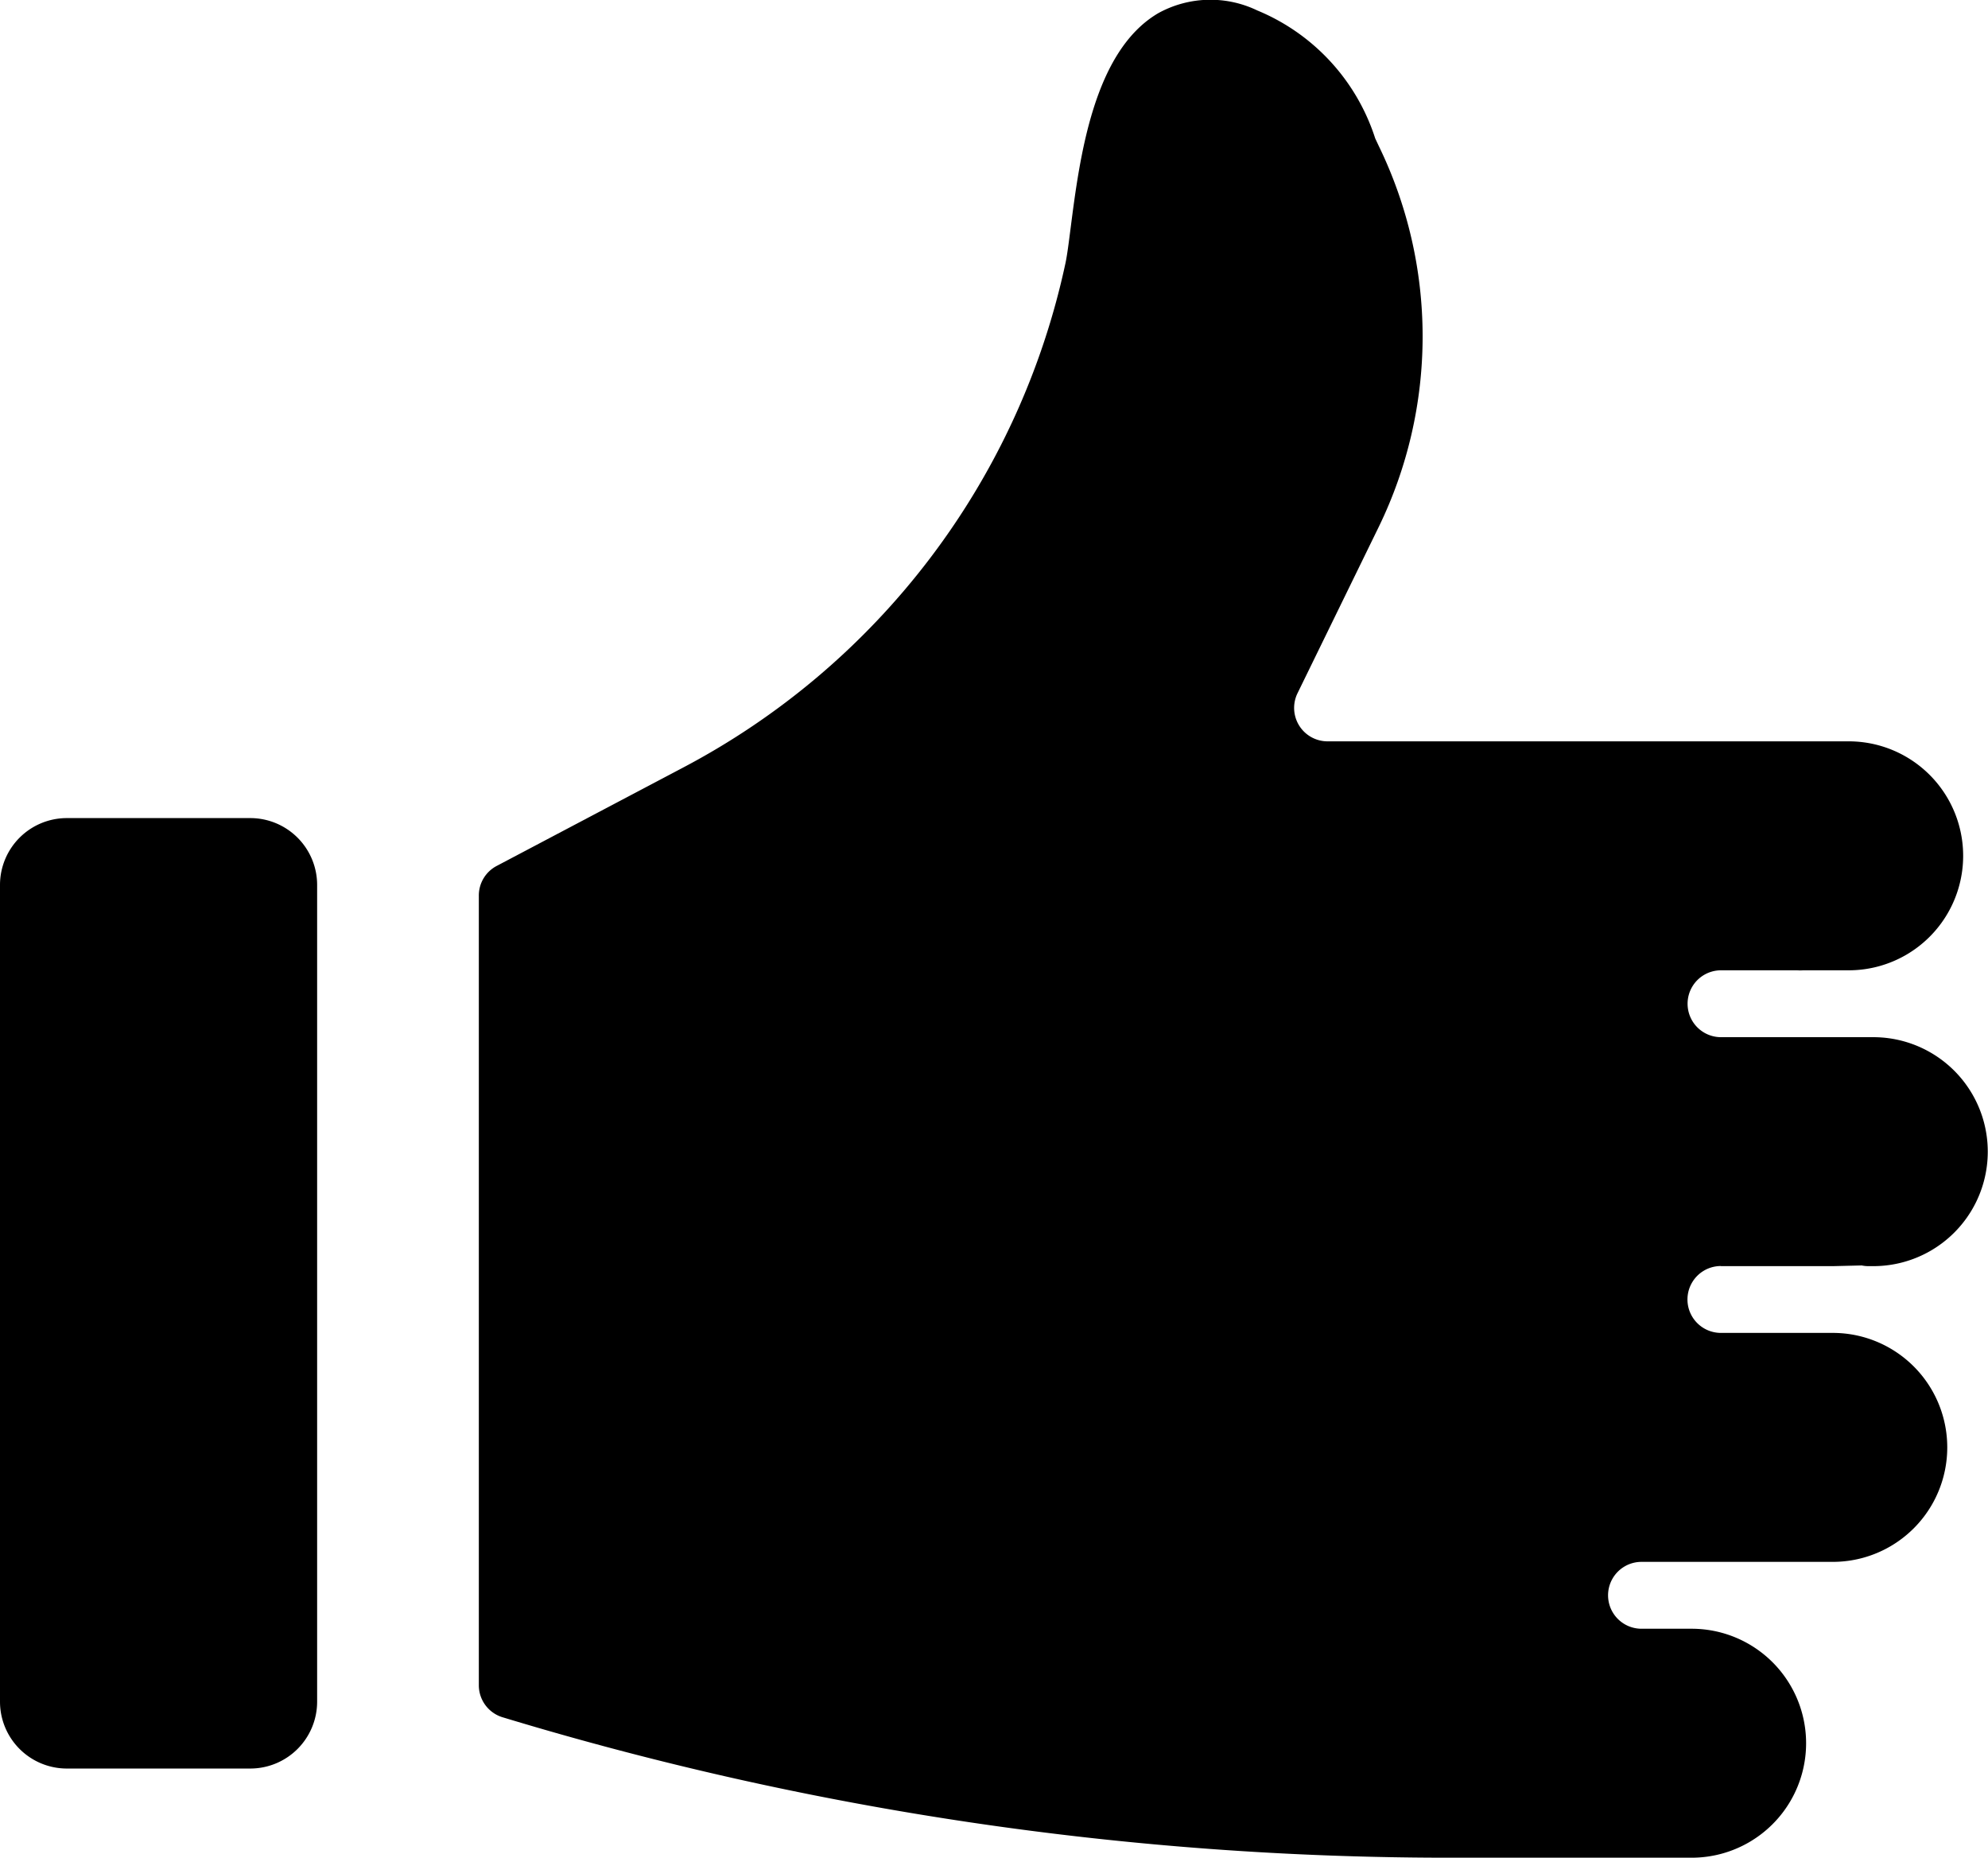 <svg xmlns="http://www.w3.org/2000/svg" width="17.126" height="16" viewBox="0 0 17.126 16">
  <g id="グループ_552" data-name="グループ 552" transform="translate(-167 -859)">
    <path id="パス_227" data-name="パス 227" d="M28.626,10.905h.965l.247-.006a.281.281,0,0,0,.057.006h.043a.986.986,0,1,0,0-1.972H28.626a.288.288,0,1,1,0-.576h.654a.42.42,0,0,0,.056,0l.39,0a.986.986,0,1,0,0-1.972H25.238a.288.288,0,0,1-.26-.415l.7-1.433a3.75,3.75,0,0,0,0-3.279l-.031-.066A1.782,1.782,0,0,0,24.631.09a.931.931,0,0,0-.852.023c-.559.327-.678,1.245-.756,1.852-.016.124-.029.229-.044.3a6.435,6.435,0,0,1-3.3,4.349l-1.6.844a.287.287,0,0,0-.154.255v6.8a.288.288,0,0,0,.2.276A28.078,28.078,0,0,0,26.3,16h2.073a.986.986,0,1,0,0-1.972l-.432,0a.288.288,0,0,1,0-.576l1.648,0a.986.986,0,1,0,0-1.972h-.964a.288.288,0,1,1,0-.576" transform="translate(153.2 859)" />
    <path id="パス_228" data-name="パス 228" d="M2.156,30.665H.576A.576.576,0,0,0,0,31.241v7.034a.576.576,0,0,0,.576.576h1.58a.576.576,0,0,0,.576-.576V31.241a.576.576,0,0,0-.576-.576" transform="translate(167 835.381)"/>
  </g>
</svg>

